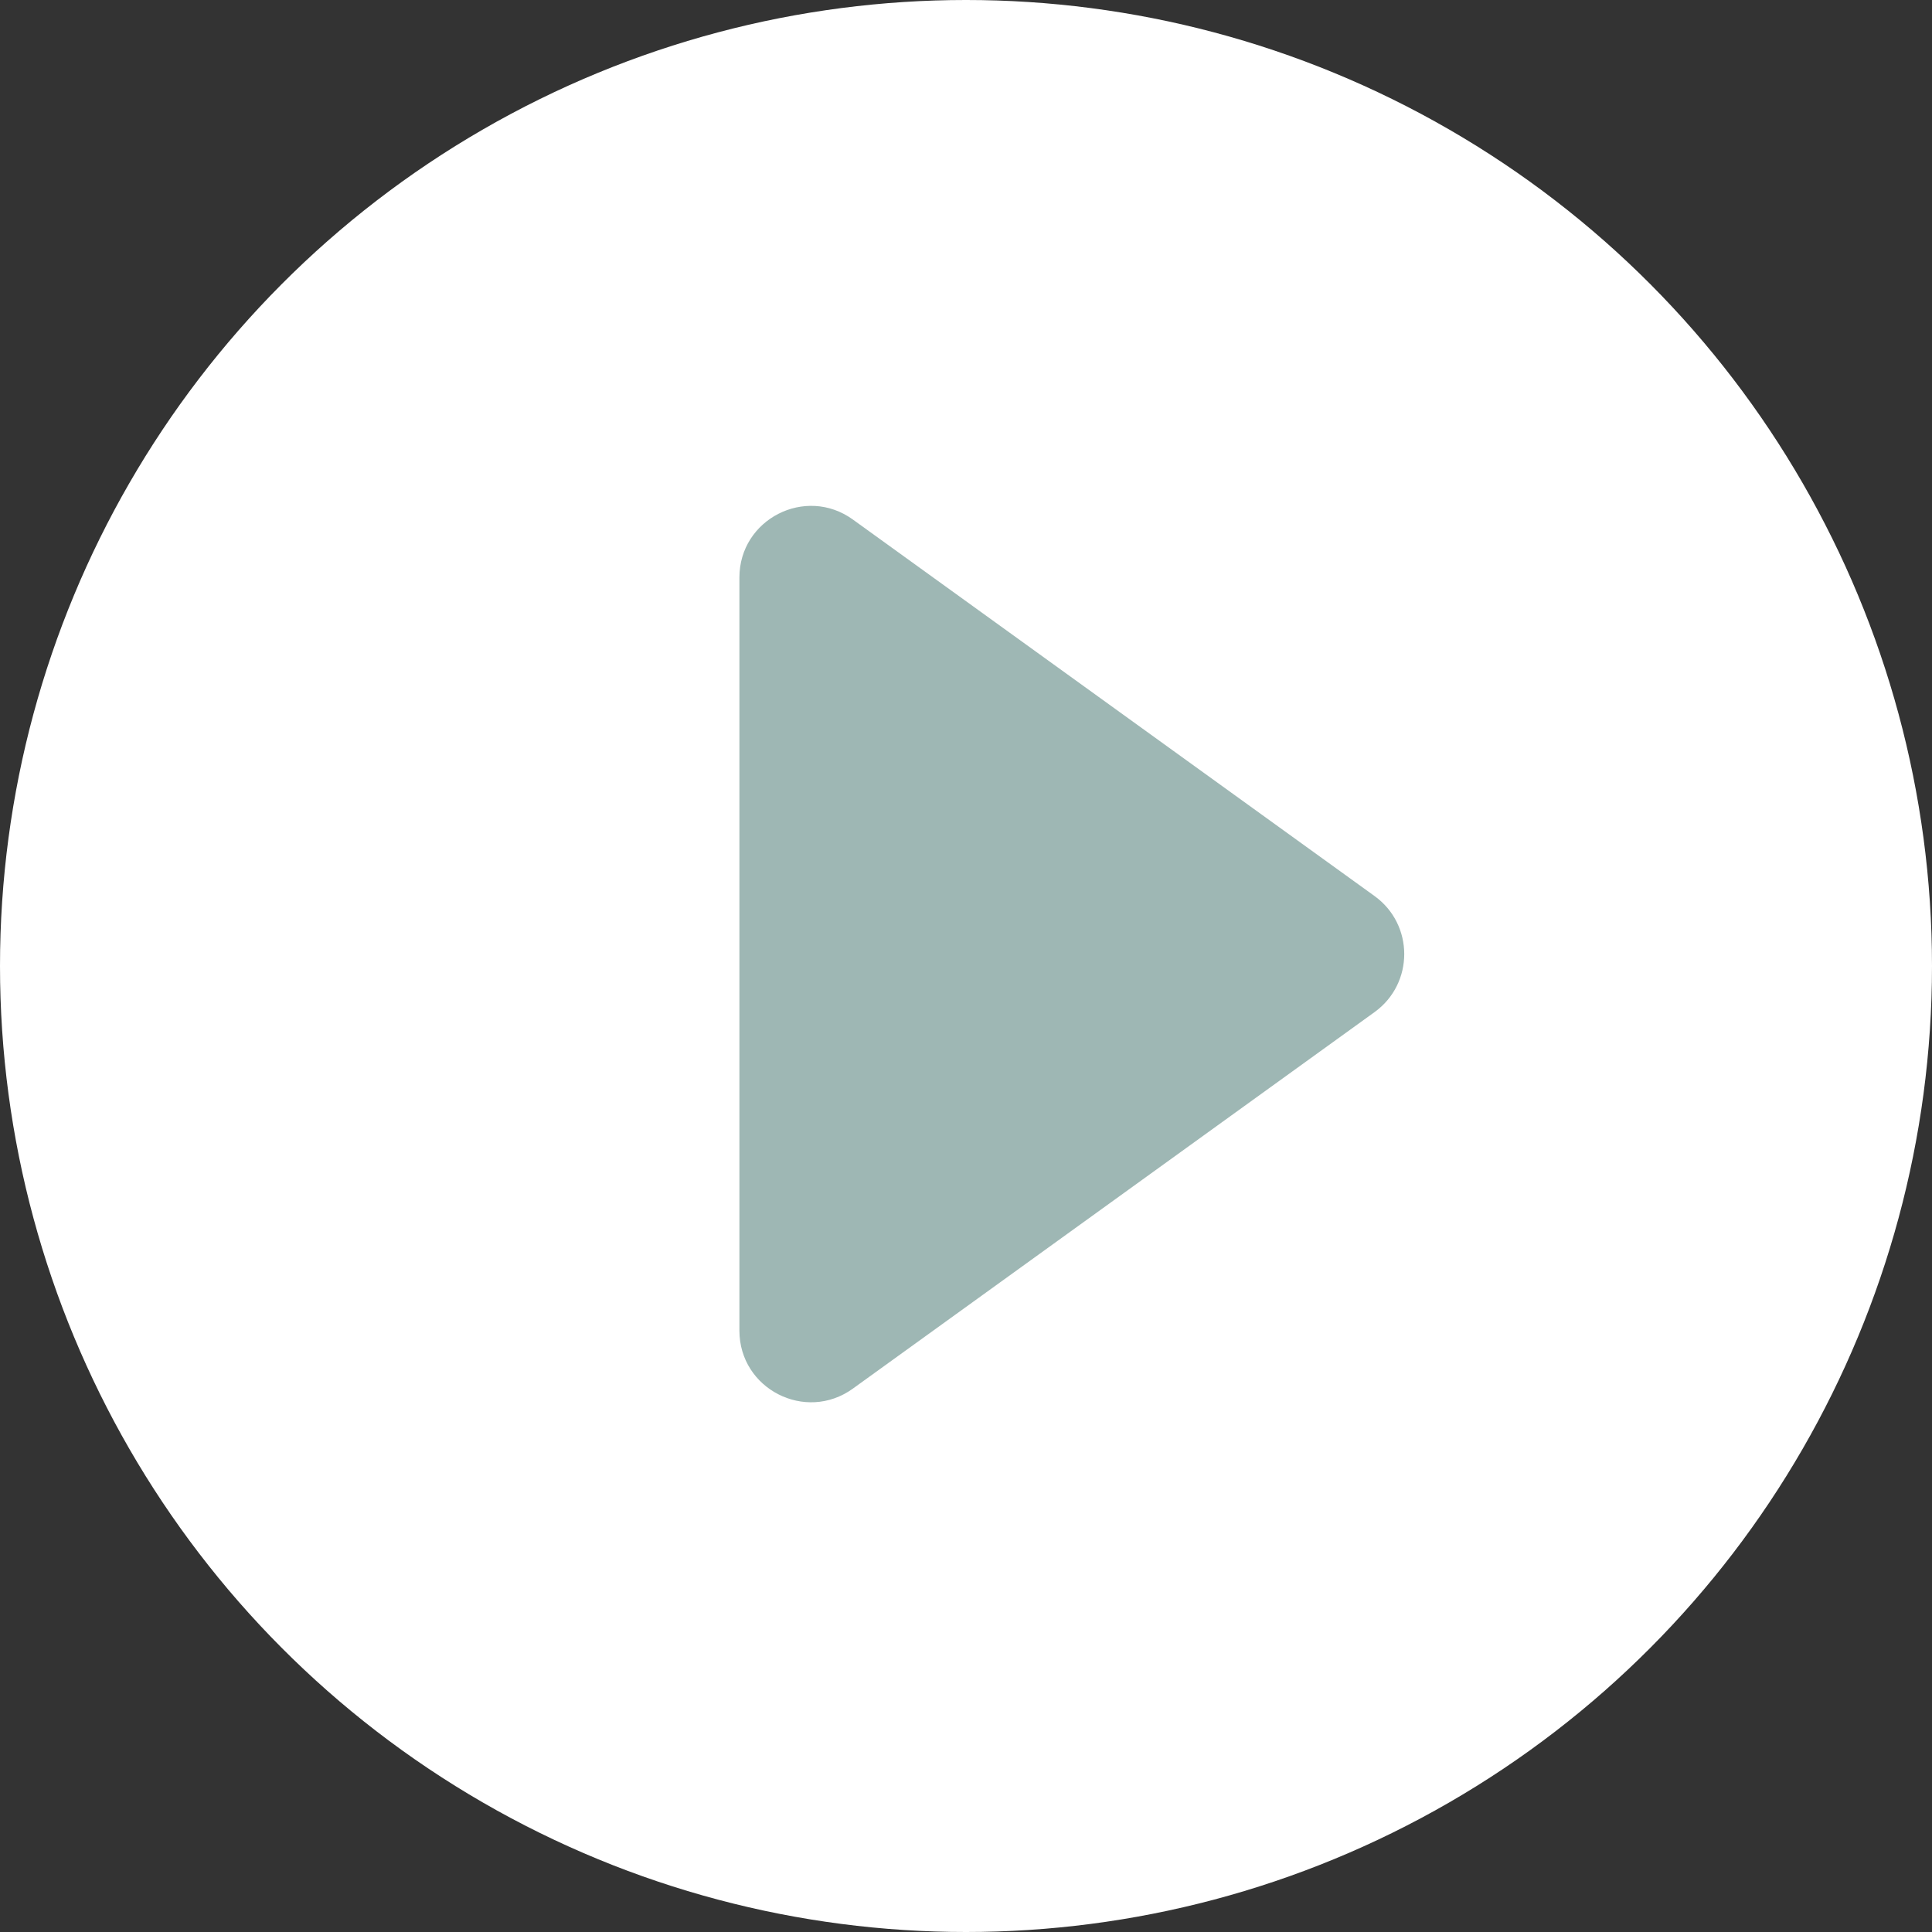 <?xml version="1.0" encoding="UTF-8"?> <svg xmlns="http://www.w3.org/2000/svg" width="81" height="81" viewBox="0 0 81 81" fill="none"><rect x="0" y="0" width="81" height="81" fill="#333333" stroke="none"/><circle cx="40.5" cy="40.5" r="40.5" fill="white"></circle><path d="M57.629 37.567C59.288 38.765 59.288 41.235 57.629 42.433L35.756 58.219C33.772 59.651 31 58.233 31 55.786L31 24.214C31 21.767 33.772 20.349 35.756 21.781L57.629 37.567Z" fill="#9EB7B4"></path></svg> 